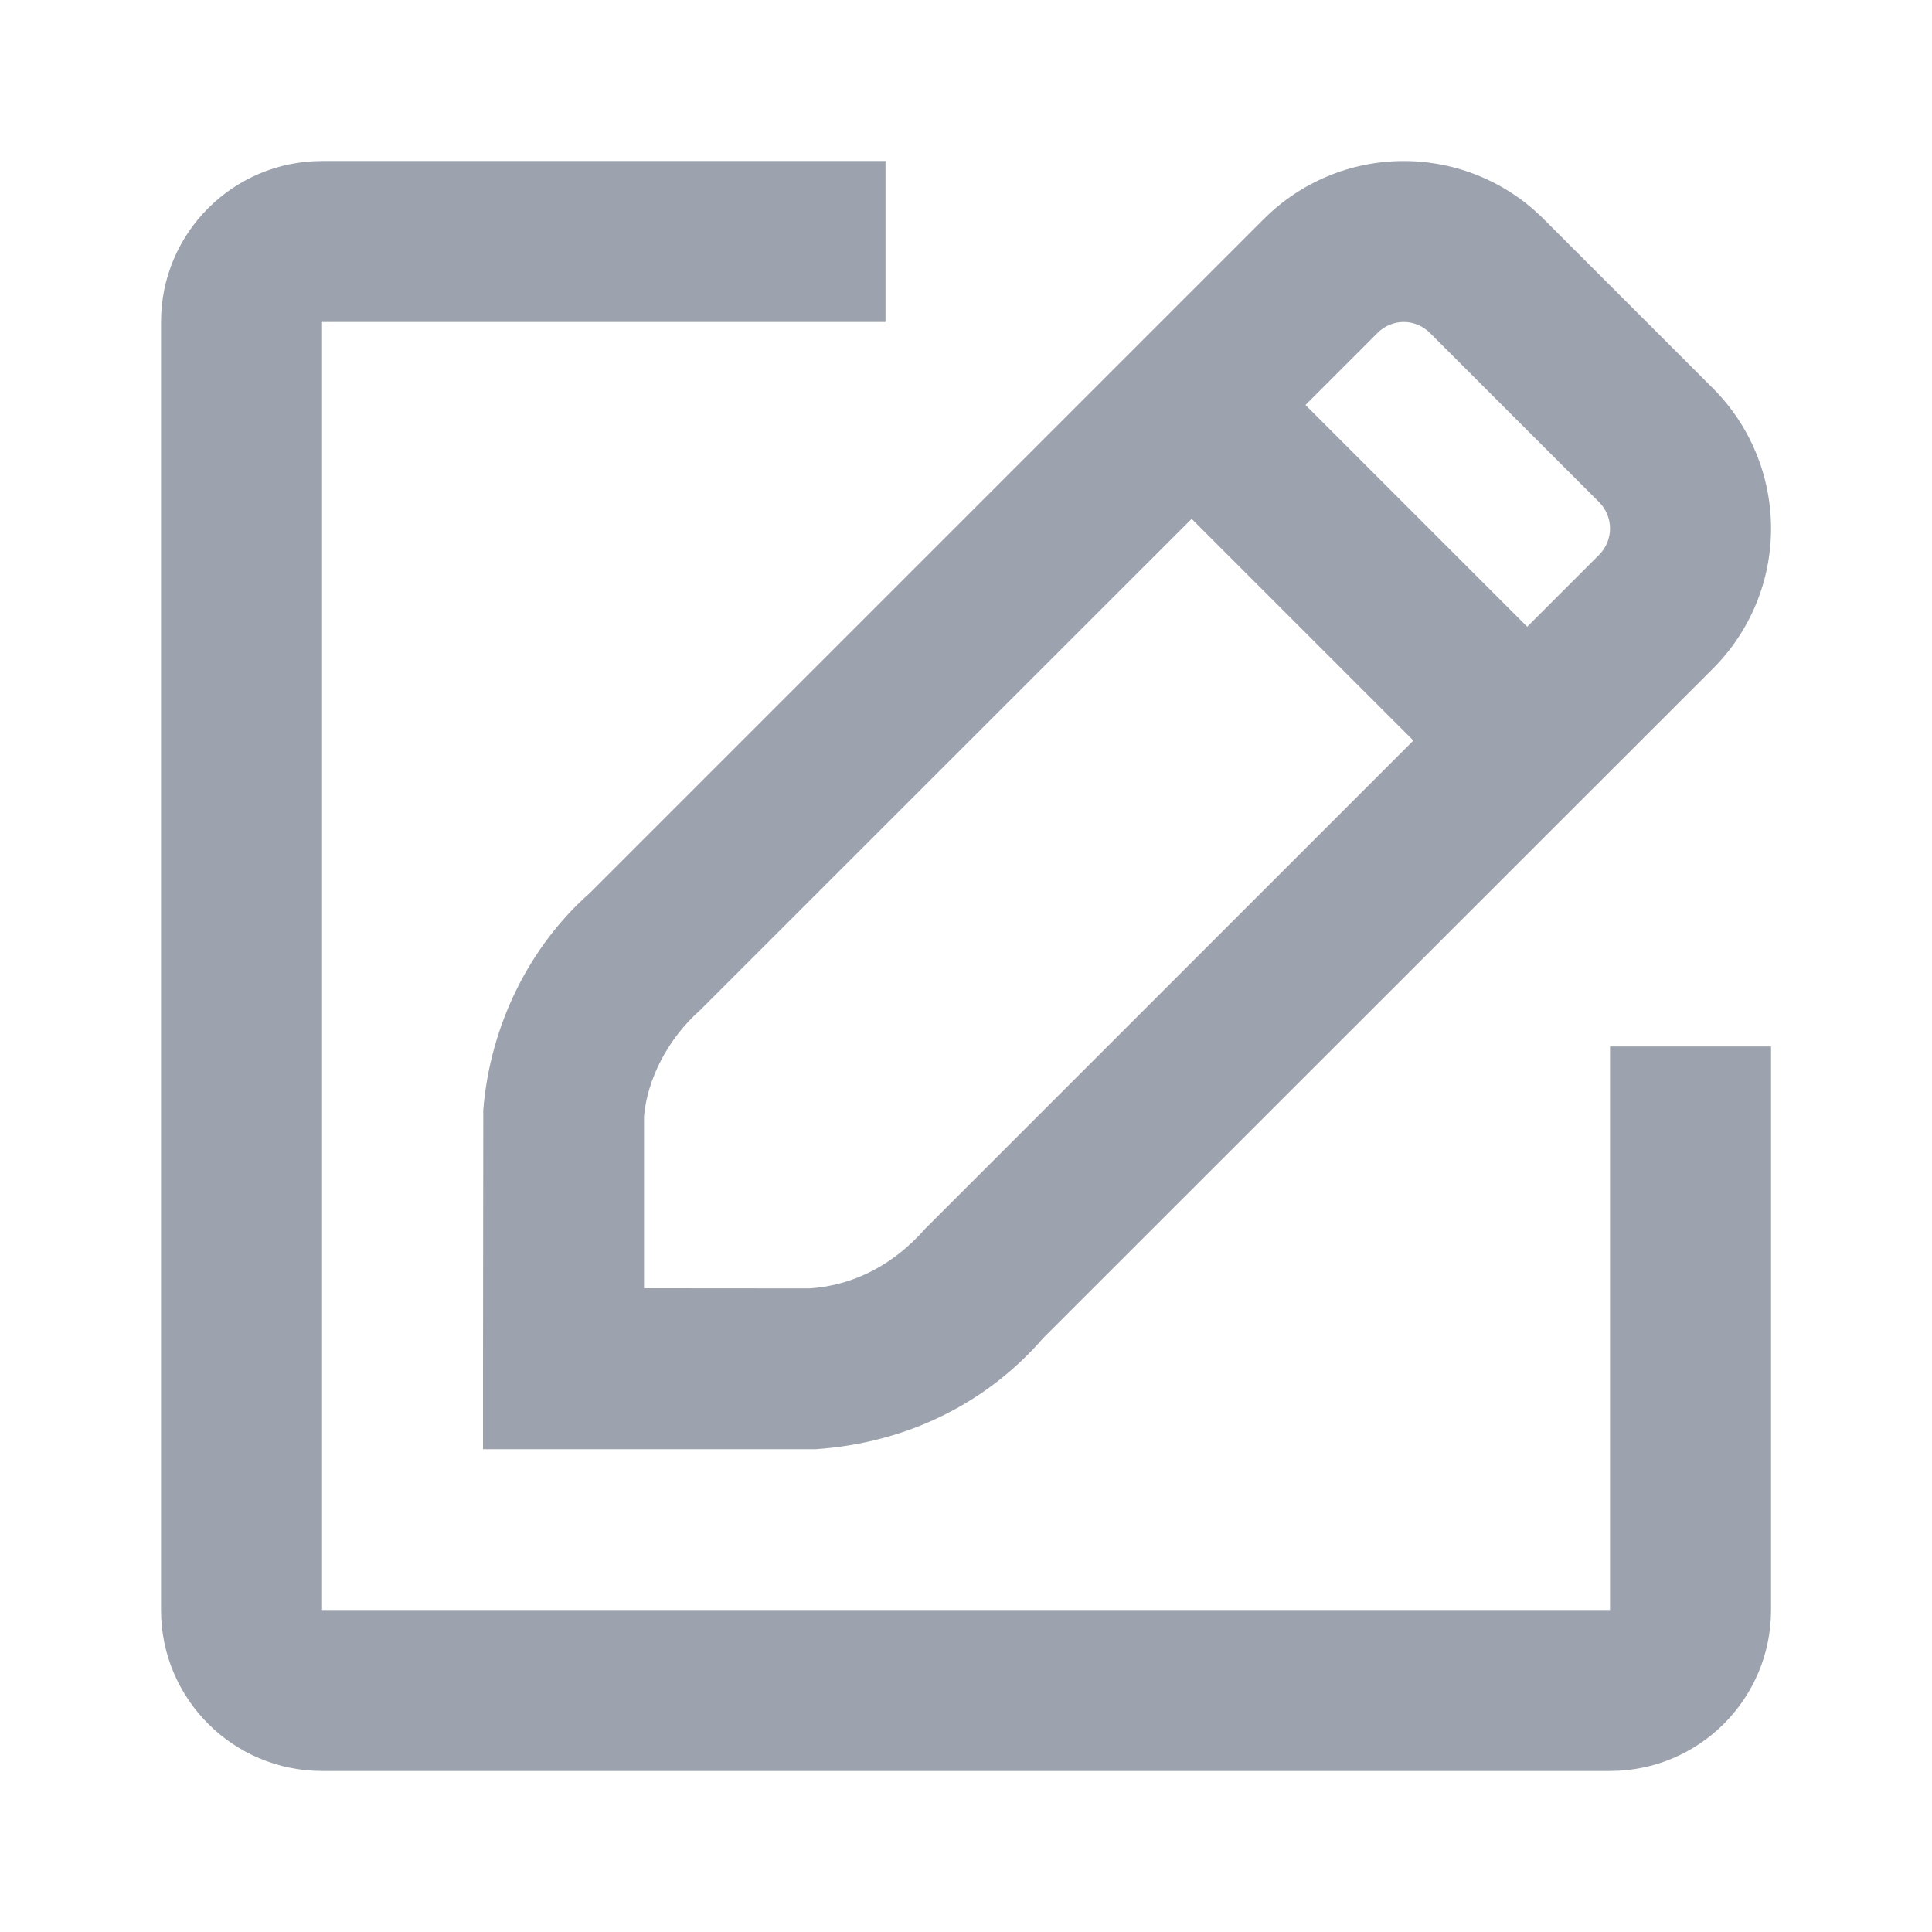 <svg width="29" height="29" viewBox="0 0 29 29" fill="none" xmlns="http://www.w3.org/2000/svg">
<path fill-rule="evenodd" clip-rule="evenodd" d="M17.887 7.788L10.508 15.164C10.019 15.597 9.716 16.203 9.667 16.757V19.337L12.161 19.339C12.806 19.293 13.407 18.993 13.89 18.441L21.215 11.116L17.887 7.788ZM19.596 6.079L22.924 9.407L24.004 8.327C24.108 8.223 24.167 8.081 24.167 7.933C24.167 7.785 24.108 7.643 24.004 7.538L21.462 4.996C21.358 4.892 21.217 4.833 21.07 4.833C20.924 4.833 20.783 4.892 20.679 4.996L19.596 6.079ZM26.584 15.708V24.167C26.584 25.501 25.502 26.583 24.167 26.583H4.834C3.499 26.583 2.417 25.501 2.417 24.167V4.833C2.417 3.499 3.499 2.417 4.834 2.417H13.292V4.833H4.834V24.167H24.167V15.708H26.584ZM21.07 2.417C21.862 2.417 22.62 2.733 23.174 3.291L25.712 5.829C26.27 6.387 26.584 7.144 26.584 7.933C26.584 8.722 26.27 9.478 25.712 10.036L15.657 20.087C14.813 21.061 13.617 21.659 12.246 21.753H7.25V20.544L7.254 16.66C7.357 15.386 7.95 14.201 8.853 13.405L18.966 3.292C19.523 2.732 20.28 2.417 21.07 2.417Z" fill="#9CA3AF"/>
</svg>
